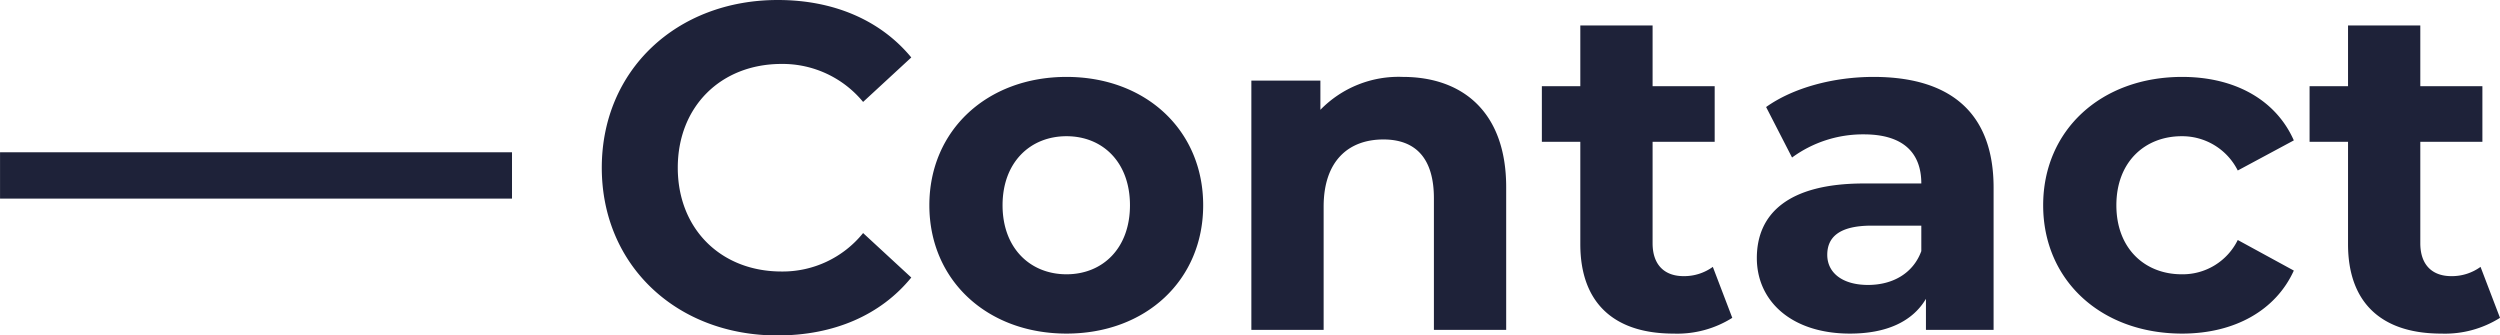<svg xmlns="http://www.w3.org/2000/svg" width="323.752" height="43.44"><path data-name="パス 5476" d="M100.672 43.44c7.32 0 13.38-2.64 17.34-7.5l-6.24-5.76a13.385 13.385 0 01-10.56 4.98c-7.86 0-13.44-5.52-13.44-13.44s5.58-13.44 13.44-13.44a13.513 13.513 0 0110.56 4.92l6.24-5.76c-3.96-4.8-10.02-7.44-17.28-7.44-13.08 0-22.8 9.06-22.8 21.72s9.72 21.72 22.74 21.72zm37.44-.24c10.26 0 17.7-6.9 17.7-16.62s-7.44-16.62-17.7-16.62-17.76 6.9-17.76 16.62 7.5 16.62 17.76 16.62zm0-7.68c-4.68 0-8.28-3.36-8.28-8.94s3.6-8.94 8.28-8.94 8.22 3.36 8.22 8.94-3.54 8.94-8.22 8.94zm43.56-25.56a14.132 14.132 0 00-10.68 4.26v-3.78h-8.94v32.28h9.36V26.76c0-5.94 3.24-8.7 7.74-8.7 4.14 0 6.54 2.4 6.54 7.62v17.04h9.36V24.24c0-9.84-5.76-14.28-13.38-14.28zm40.14 24.6a6.308 6.308 0 01-3.78 1.2c-2.52 0-4.02-1.5-4.02-4.26V18.36h8.04v-7.2h-8.04V3.3h-9.36v7.86h-4.98v7.2h4.98v13.26c0 7.68 4.44 11.58 12.06 11.58a13.377 13.377 0 007.62-2.04zm20.82-24.6c-5.16 0-10.38 1.38-13.92 3.9l3.36 6.54a15.521 15.521 0 019.3-3c5.04 0 7.44 2.34 7.44 6.36h-7.44c-9.84 0-13.86 3.96-13.86 9.66 0 5.58 4.5 9.78 12.06 9.78 4.74 0 8.1-1.56 9.84-4.5v4.02h8.76V24.3c0-9.78-5.7-14.34-15.54-14.34zm-.72 26.94c-3.3 0-5.28-1.56-5.28-3.9 0-2.16 1.38-3.78 5.76-3.78h6.42v3.3c-1.08 2.94-3.78 4.38-6.9 4.38zm40.68 6.3c6.78 0 12.12-3 14.46-8.16l-7.26-3.96a7.941 7.941 0 01-7.26 4.44c-4.74 0-8.46-3.3-8.46-8.94s3.72-8.94 8.46-8.94a8.049 8.049 0 017.26 4.44l7.26-3.9c-2.34-5.28-7.68-8.22-14.46-8.22-10.5 0-18 6.9-18 16.62s7.5 16.62 18 16.62zm38.64-8.64a6.308 6.308 0 01-3.78 1.2c-2.52 0-4.02-1.5-4.02-4.26V18.36h8.04v-7.2h-8.04V3.3h-9.36v7.86h-4.98v7.2h4.98v13.26c0 7.68 4.44 11.58 12.06 11.58a13.377 13.377 0 007.62-2.04z" fill="#1E2239"/><path data-name="パス 292" d="M66.305 22.72H.005" fill="none" stroke="#1E2239" stroke-width="6"/></svg>